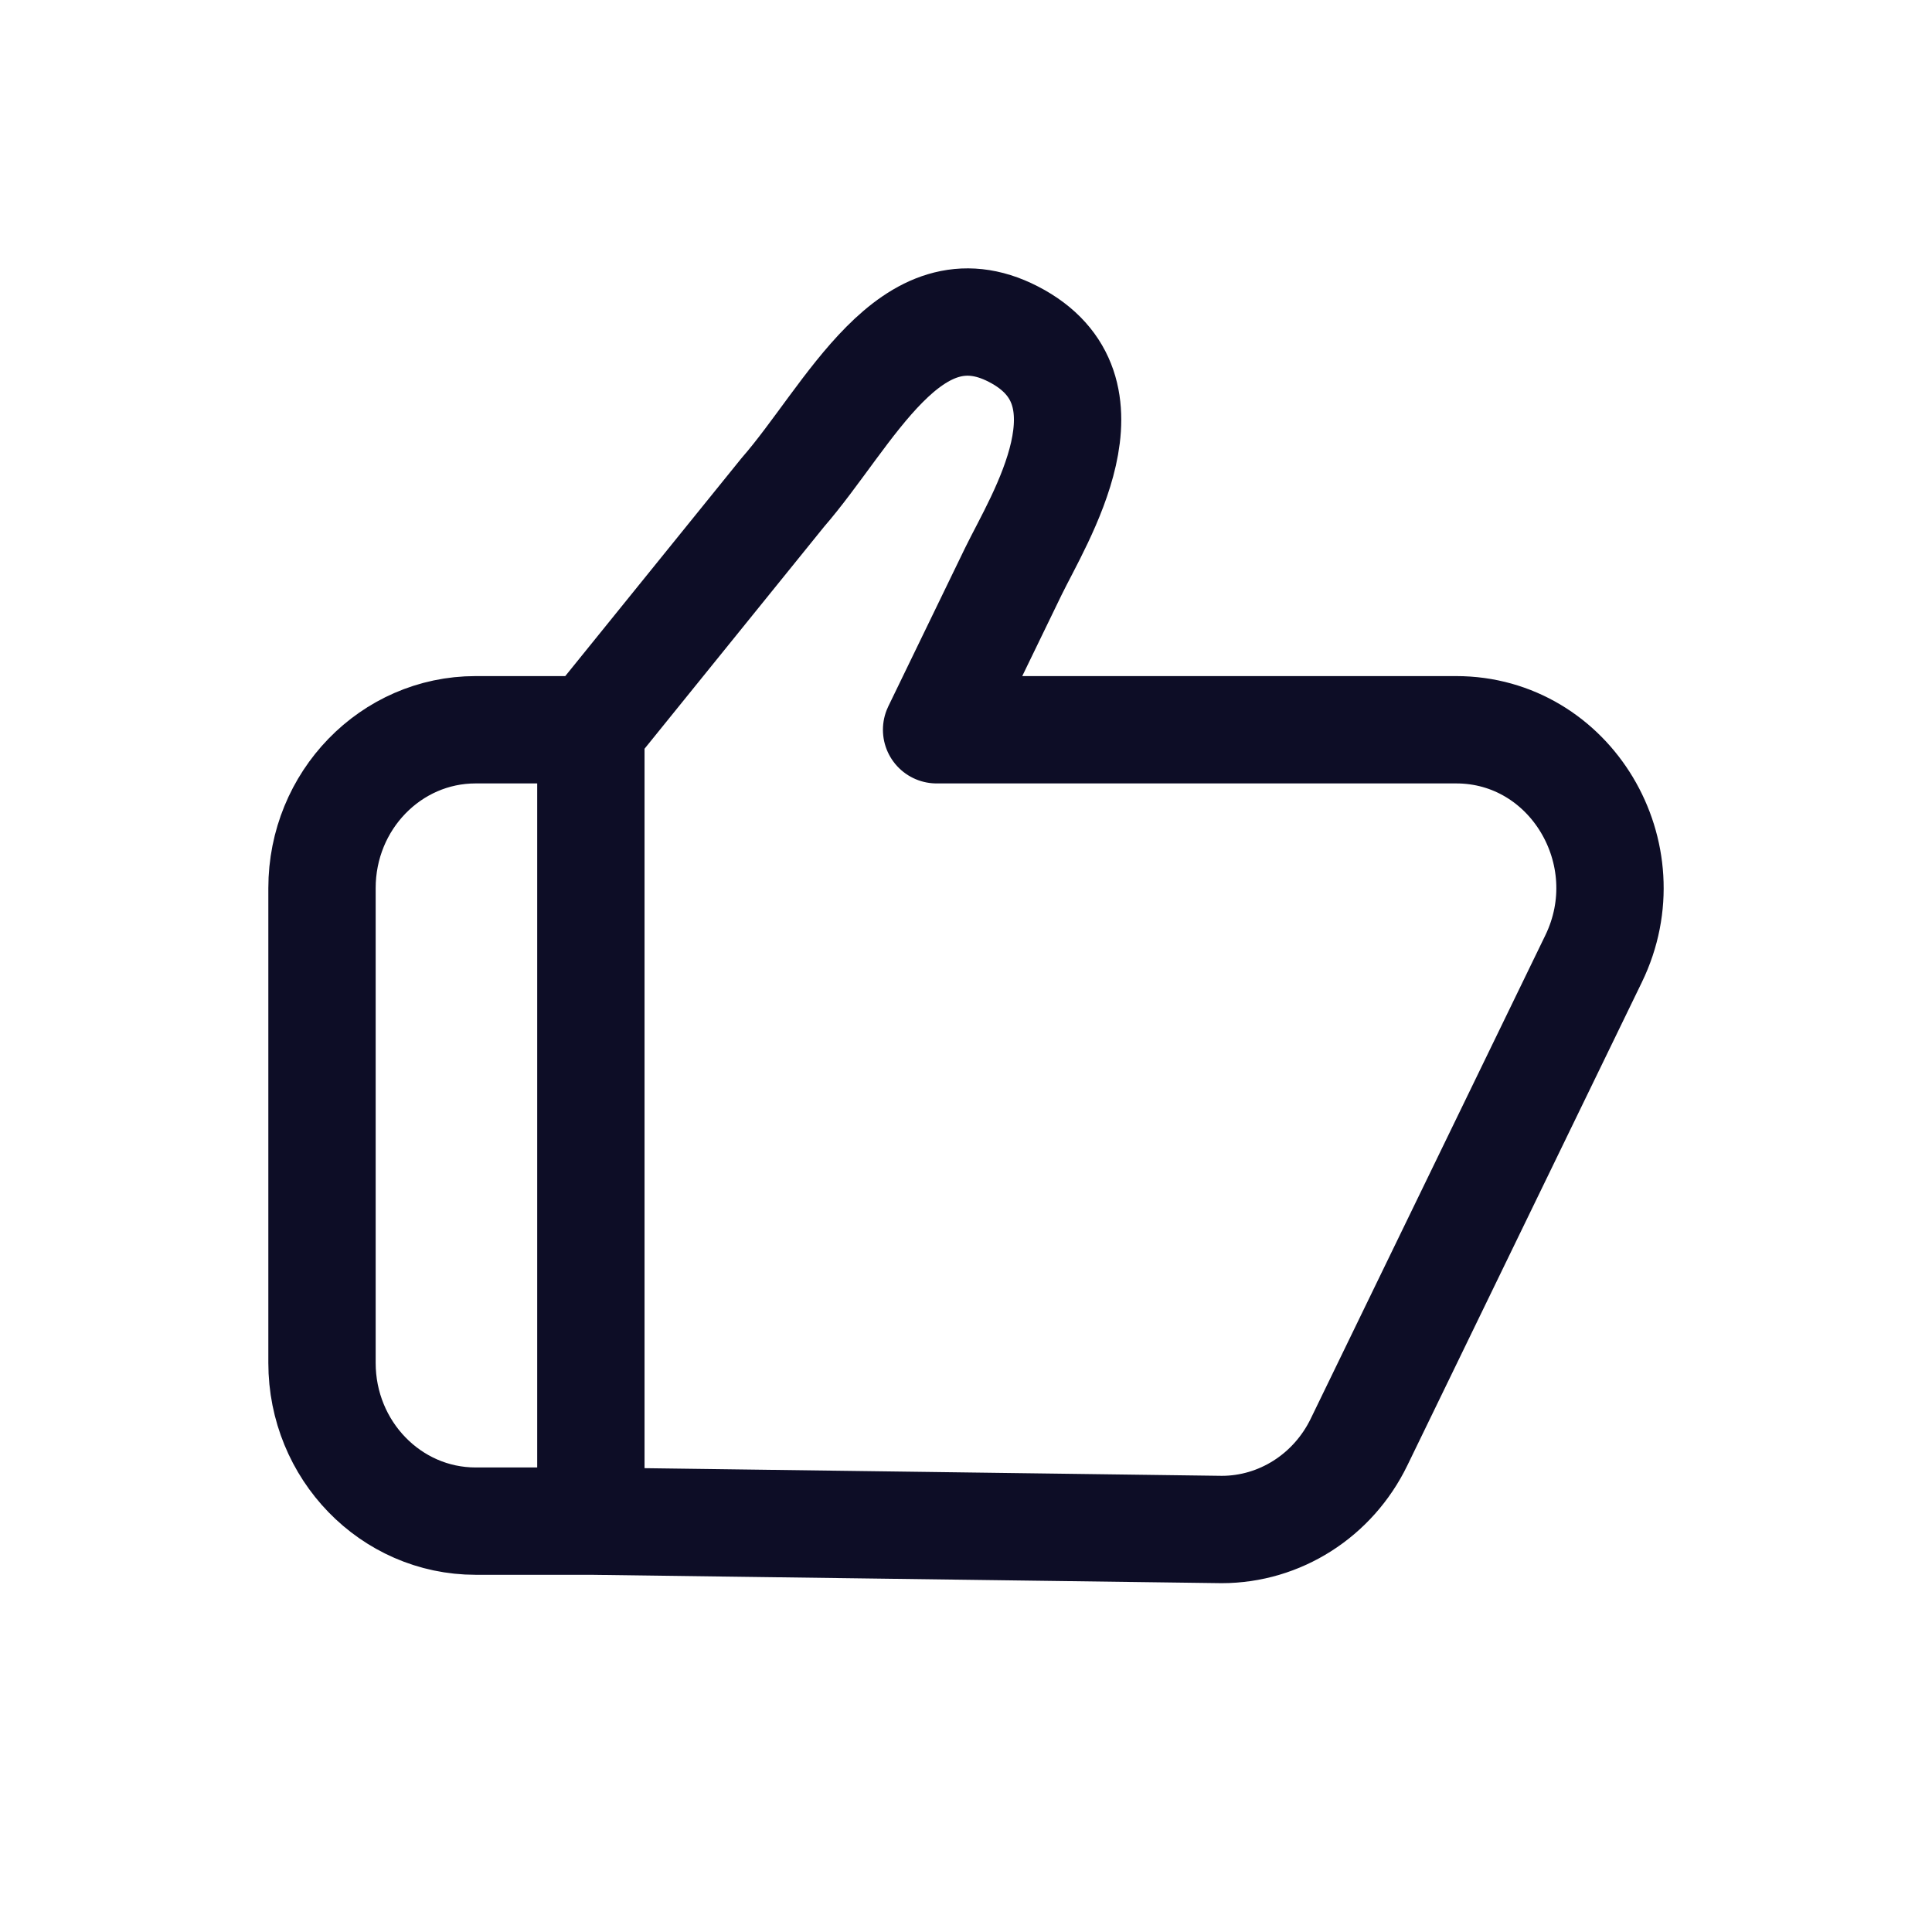 <svg width="18" height="18" viewBox="0 0 18 18" fill="none" xmlns="http://www.w3.org/2000/svg">
<g id="thumbs_up">
<path id="Icon" d="M5.505 14.172L11.382 14.25C11.924 14.25 12.42 13.934 12.662 13.435L14.847 8.933C15.323 7.953 14.631 6.799 13.567 6.799H8.726L9.441 5.324C9.68 4.833 10.448 3.631 9.441 3.113C8.481 2.618 7.916 3.872 7.294 4.587L5.505 6.799M5.505 14.172V6.799M5.505 14.172L4.431 14.172C3.641 14.172 3 13.512 3 12.698V8.274C3 7.459 3.641 6.799 4.431 6.799H5.505" stroke="#0D0D26" stroke-linecap="round" stroke-linejoin="round"/>
</g>
</svg>
